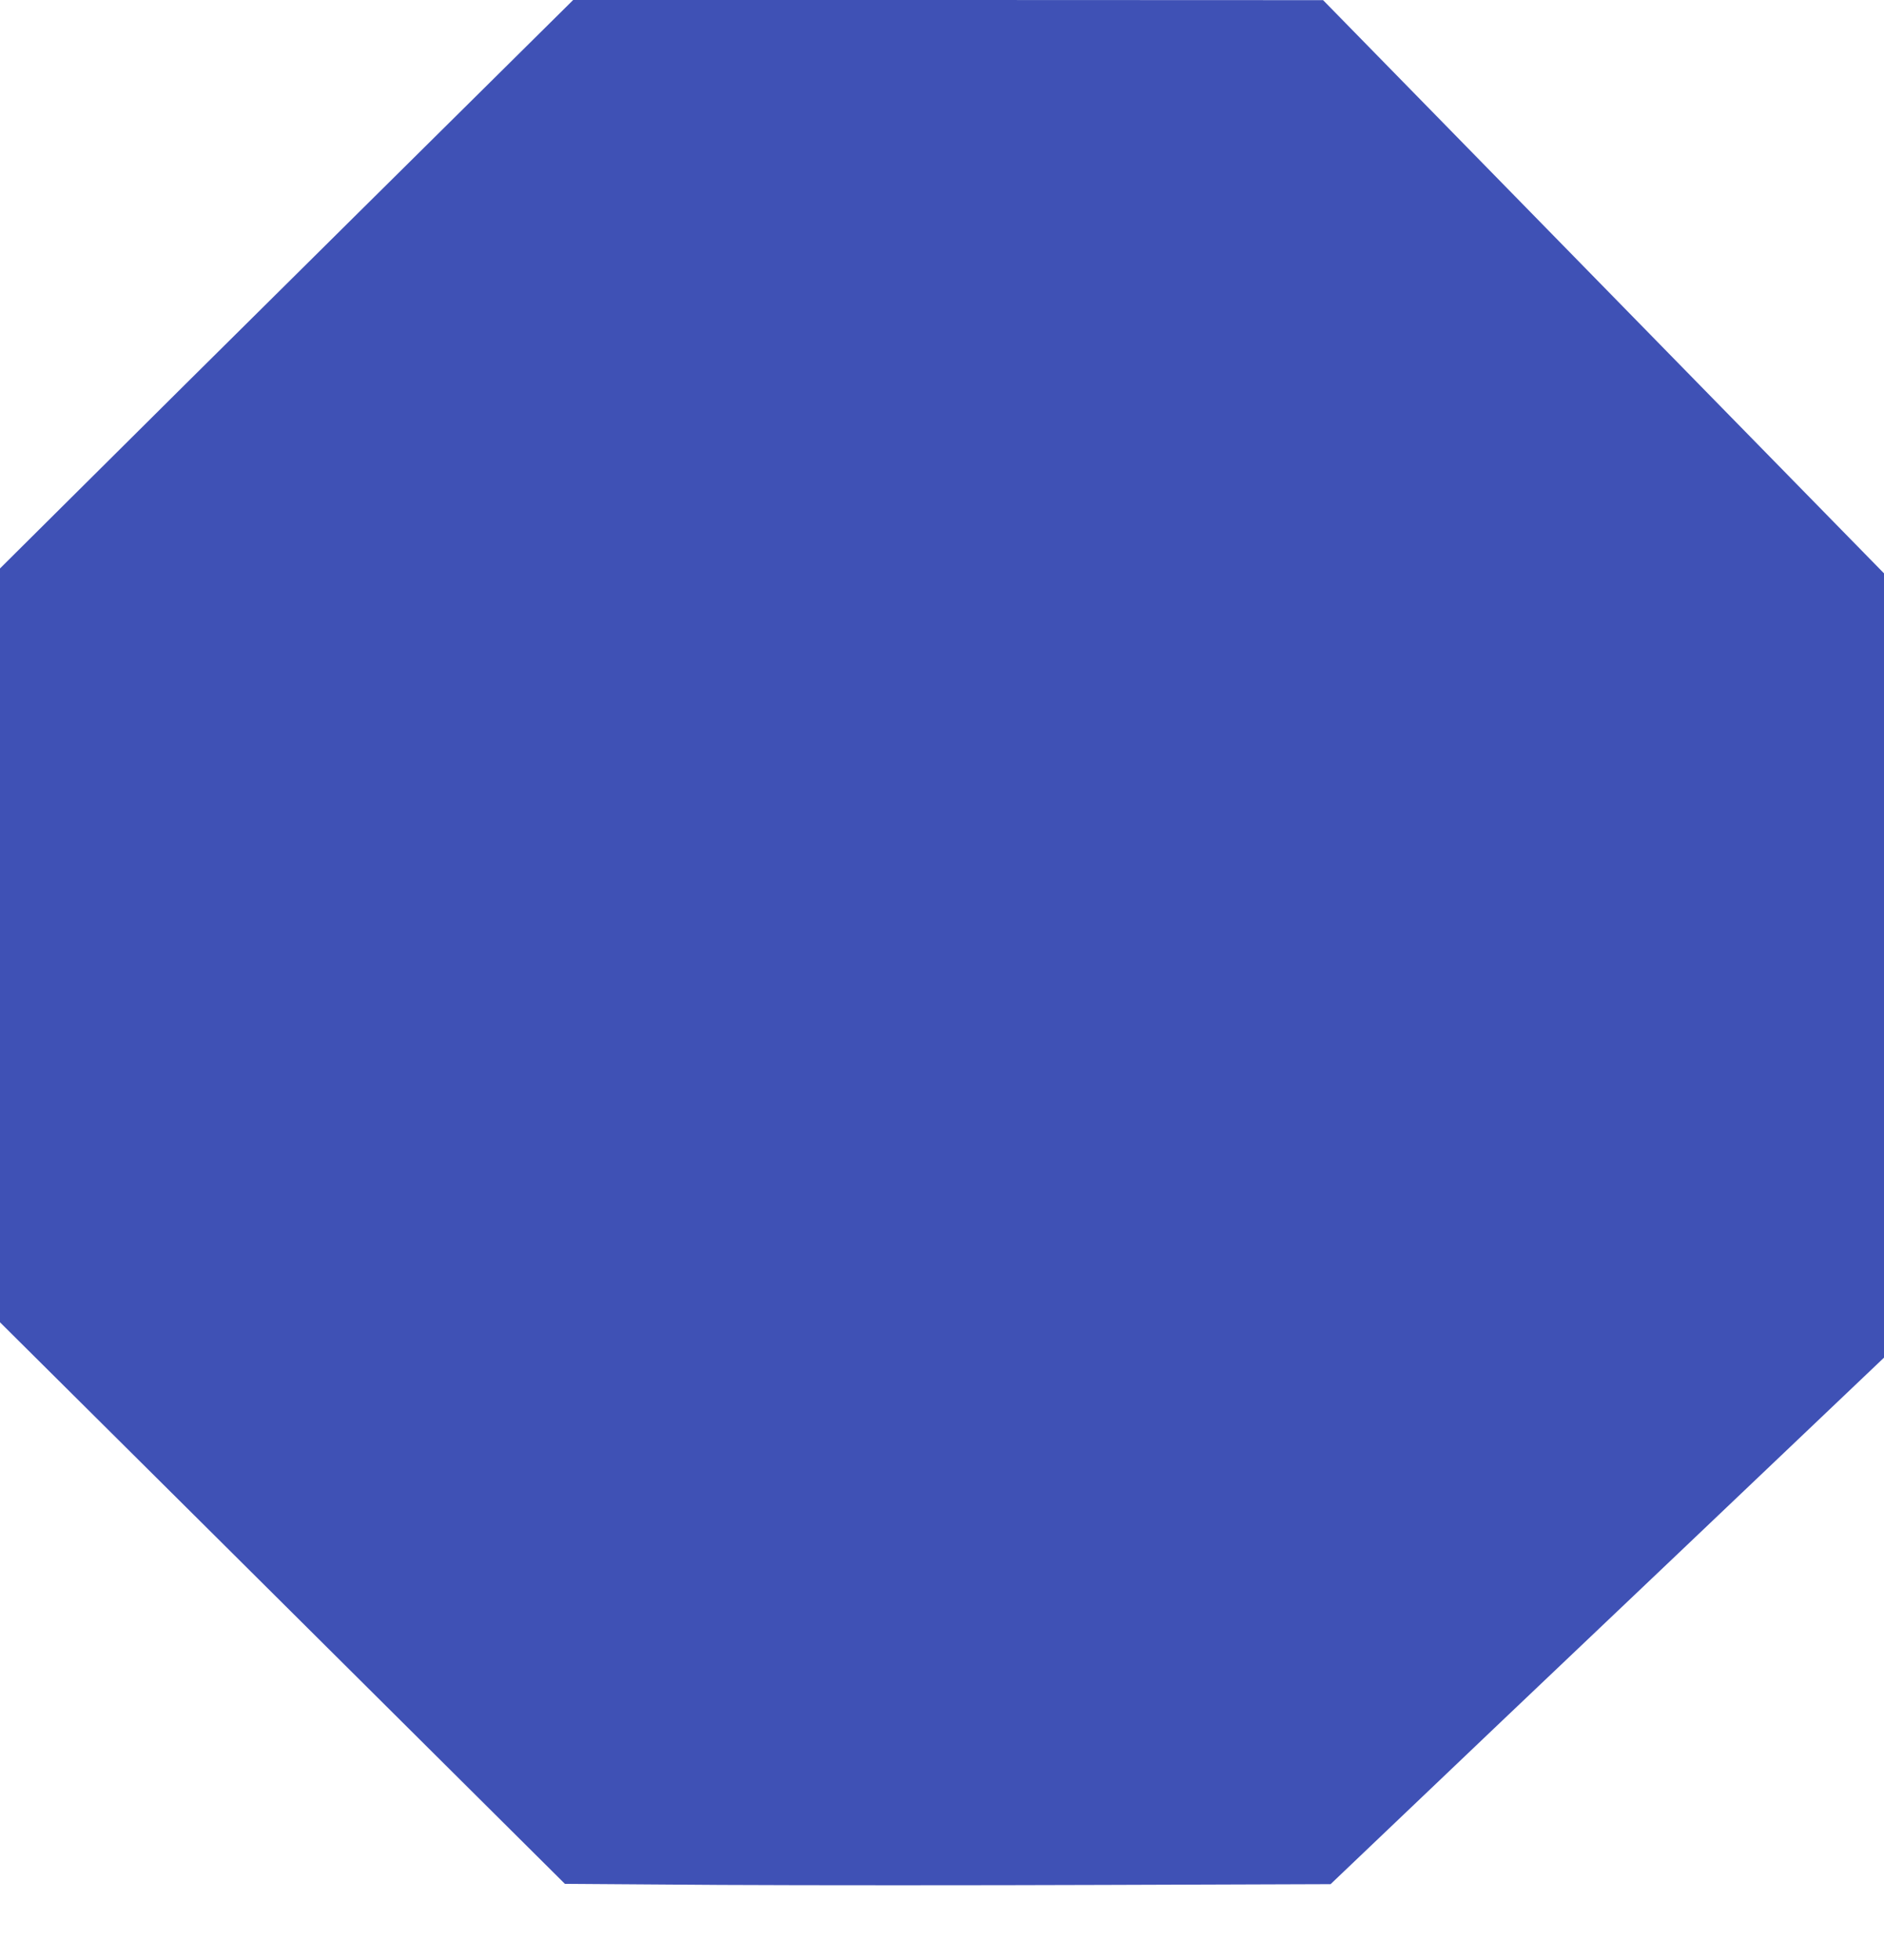 <?xml version="1.0" standalone="no"?>
<!DOCTYPE svg PUBLIC "-//W3C//DTD SVG 20010904//EN"
 "http://www.w3.org/TR/2001/REC-SVG-20010904/DTD/svg10.dtd">
<svg version="1.0" xmlns="http://www.w3.org/2000/svg"
 width="1231pt" height="1280pt" viewBox="0 0 1231 1280"
 preserveAspectRatio="xMidYMid meet">
<g transform="translate(0,1280) scale(0.1,-0.1)"
fill="#3f51b5" stroke="none">
<path d="M2340 11409 c-773 -765 -1615 -1601 -1872 -1857 l-468 -465 0 -2462
0 -2462 1348 -1339 c741 -736 1571 -1561 1845 -1834 l498 -495 1017 -7 c559
-3 1685 -3 2502 0 l1484 5 421 401 c231 221 1044 994 1808 1719 l1387 1319 0
2561 0 2562 -1136 1160 c-625 638 -1449 1481 -1832 1872 l-697 712 -2450 1
-2450 0 -1405 -1391z"/>
</g>
</svg>
